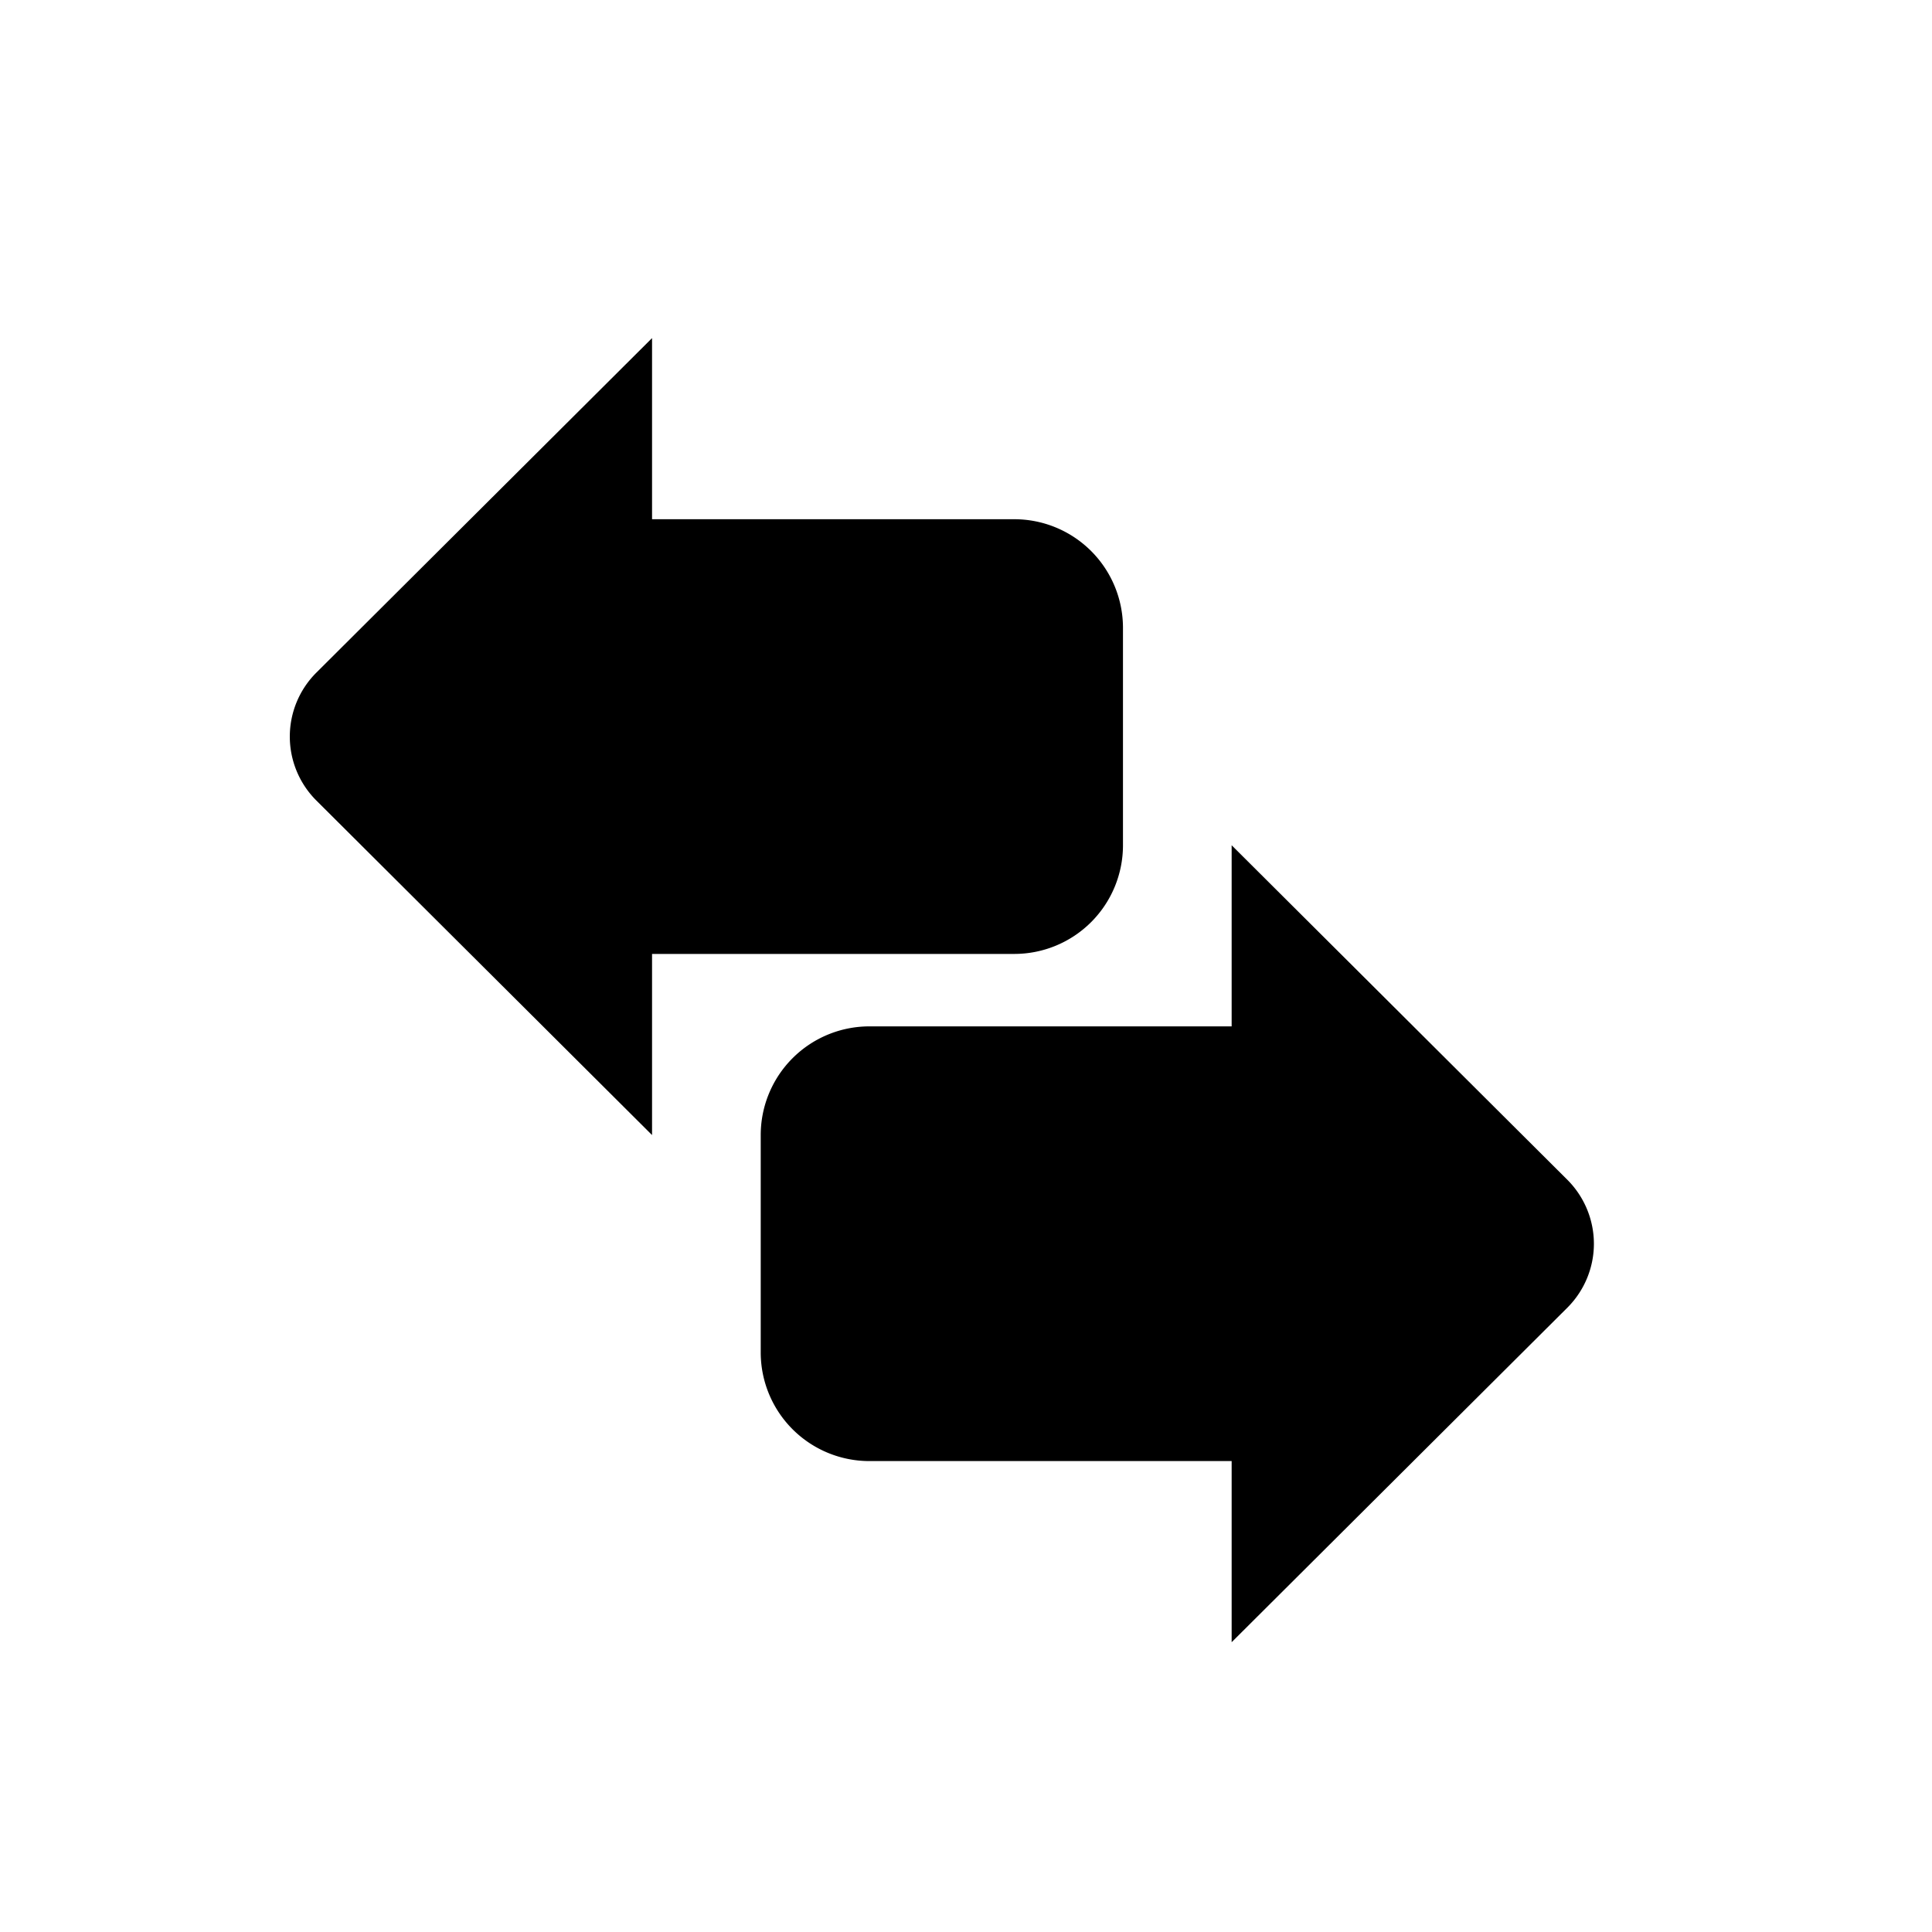 <svg xmlns="http://www.w3.org/2000/svg" width="68" height="68" viewBox="0 0 68 68">
    <path fill-rule="evenodd" d="M56.1 43.775c0 .839-.332 1.643-.923 2.24L43.35 57.8v-6.375H30.6a3.825 3.825 0 01-3.825-3.825v-7.65a3.825 3.825 0 013.825-3.825h12.75V29.75l11.827 11.786c.59.596.922 1.4.923 2.239zm-20.4-10.2H22.95v6.375L11.123 28.164a3.178 3.178 0 010-4.478L22.95 11.9v6.375H35.7a3.825 3.825 0 013.825 3.825v7.65a3.825 3.825 0 01-3.825 3.825z"/>
</svg>
